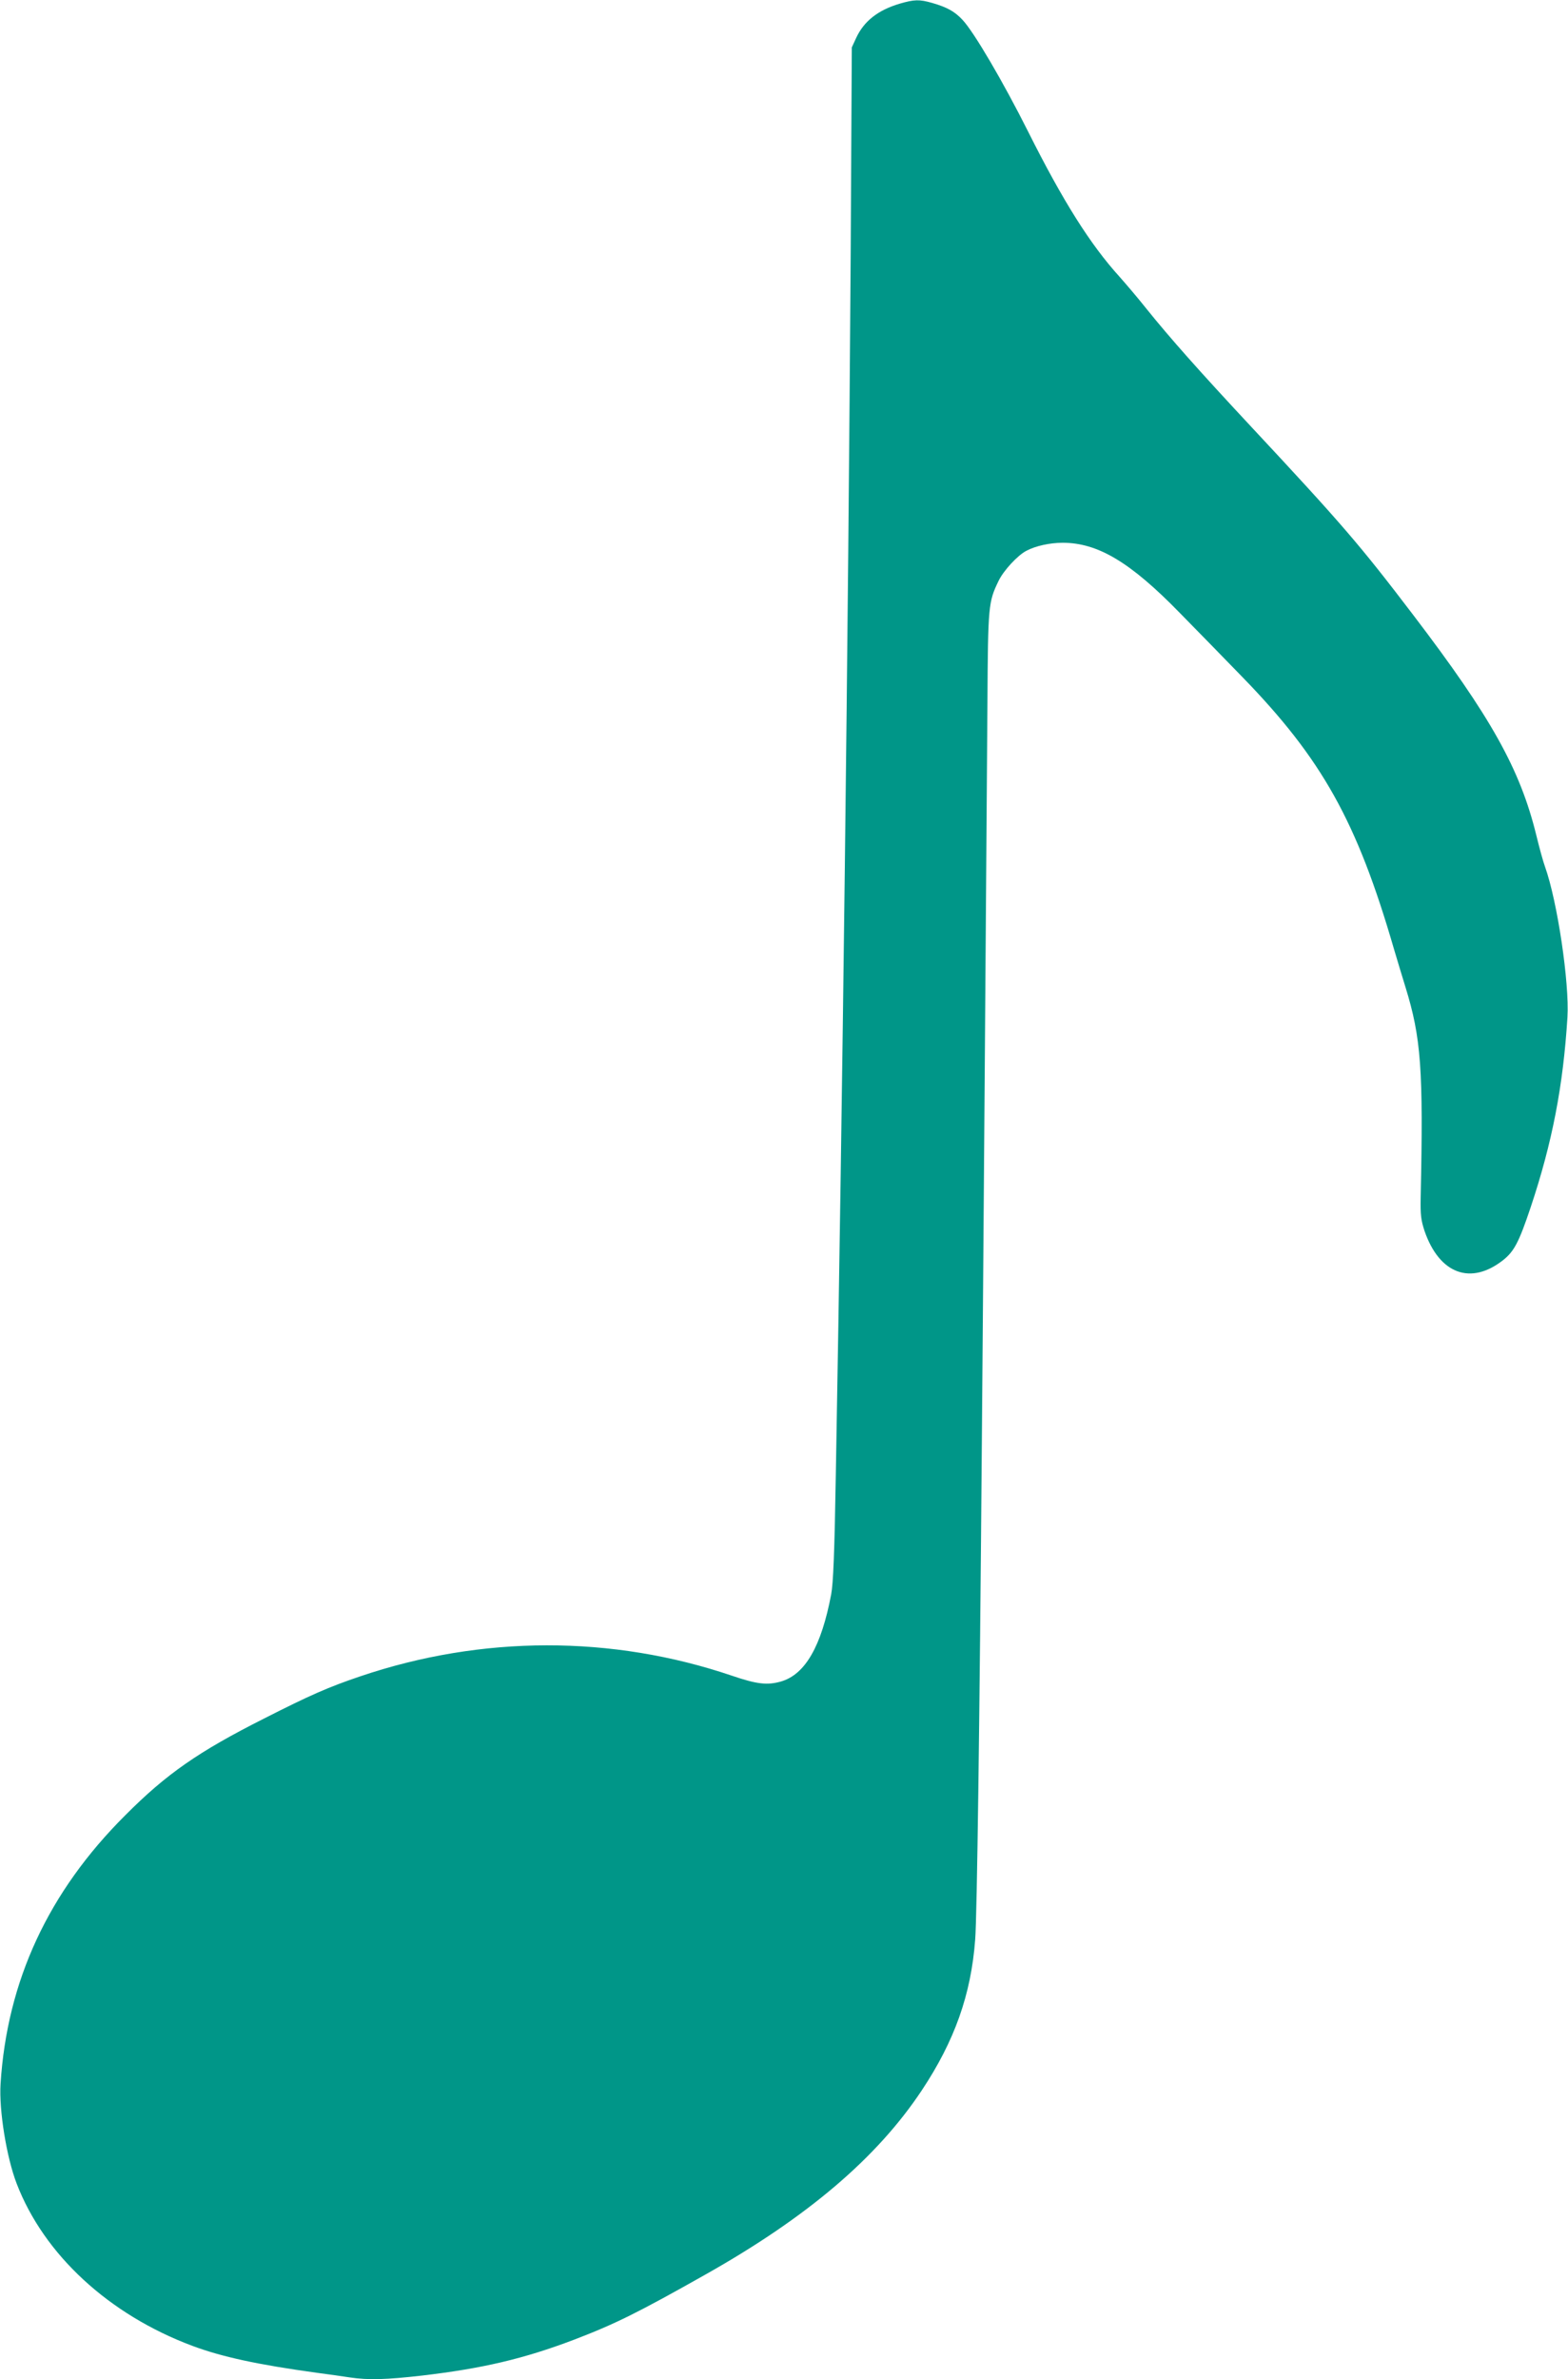 <?xml version="1.0" standalone="no"?>
<!DOCTYPE svg PUBLIC "-//W3C//DTD SVG 20010904//EN"
 "http://www.w3.org/TR/2001/REC-SVG-20010904/DTD/svg10.dtd">
<svg version="1.0" xmlns="http://www.w3.org/2000/svg"
 width="844pt" height="1280pt" viewBox="0 0 844 1280"
 preserveAspectRatio="xMidYMid meet">
<g transform="translate(0,1280) scale(0.1,-0.1)"
fill="#009688" stroke="none">
<path d="M4842 12780 c-117 -35 -192 -94 -234 -185 l-23 -50 -6 -1105 c-14
-2089 -43 -4499 -80 -6567 -7 -427 -14 -592 -25 -650 -53 -280 -140 -431 -270
-469 -74 -21 -129 -15 -264 31 -646 219 -1347 218 -2000 -3 -172 -58 -272
-102 -520 -228 -351 -177 -524 -297 -745 -519 -415 -413 -637 -892 -672 -1446
-9 -140 32 -395 87 -537 147 -382 496 -704 945 -872 158 -59 350 -101 670
-145 61 -8 140 -19 178 -25 100 -15 196 -12 389 10 324 38 547 90 818 193 220
84 345 146 708 351 550 310 923 628 1164 991 176 265 265 515 287 810 10 122
24 1178 36 2685 7 787 25 3267 30 3965 3 529 5 546 60 660 27 56 103 138 150
162 49 26 126 43 195 43 189 0 364 -104 630 -377 80 -81 231 -236 336 -344
430 -442 618 -778 817 -1464 20 -66 47 -158 62 -205 84 -272 97 -441 82 -1130
-2 -98 2 -125 21 -183 80 -231 249 -293 423 -156 59 47 85 96 148 284 116 347
175 652 198 1023 11 183 -54 623 -121 810 -9 24 -30 100 -47 170 -87 354 -243
634 -664 1186 -285 374 -380 485 -871 1011 -278 298 -436 476 -564 635 -46 58
-111 134 -143 170 -158 174 -305 407 -493 782 -134 267 -291 535 -353 601 -42
45 -83 68 -163 91 -70 20 -96 19 -176 -4z"/>
</g>
</svg>
